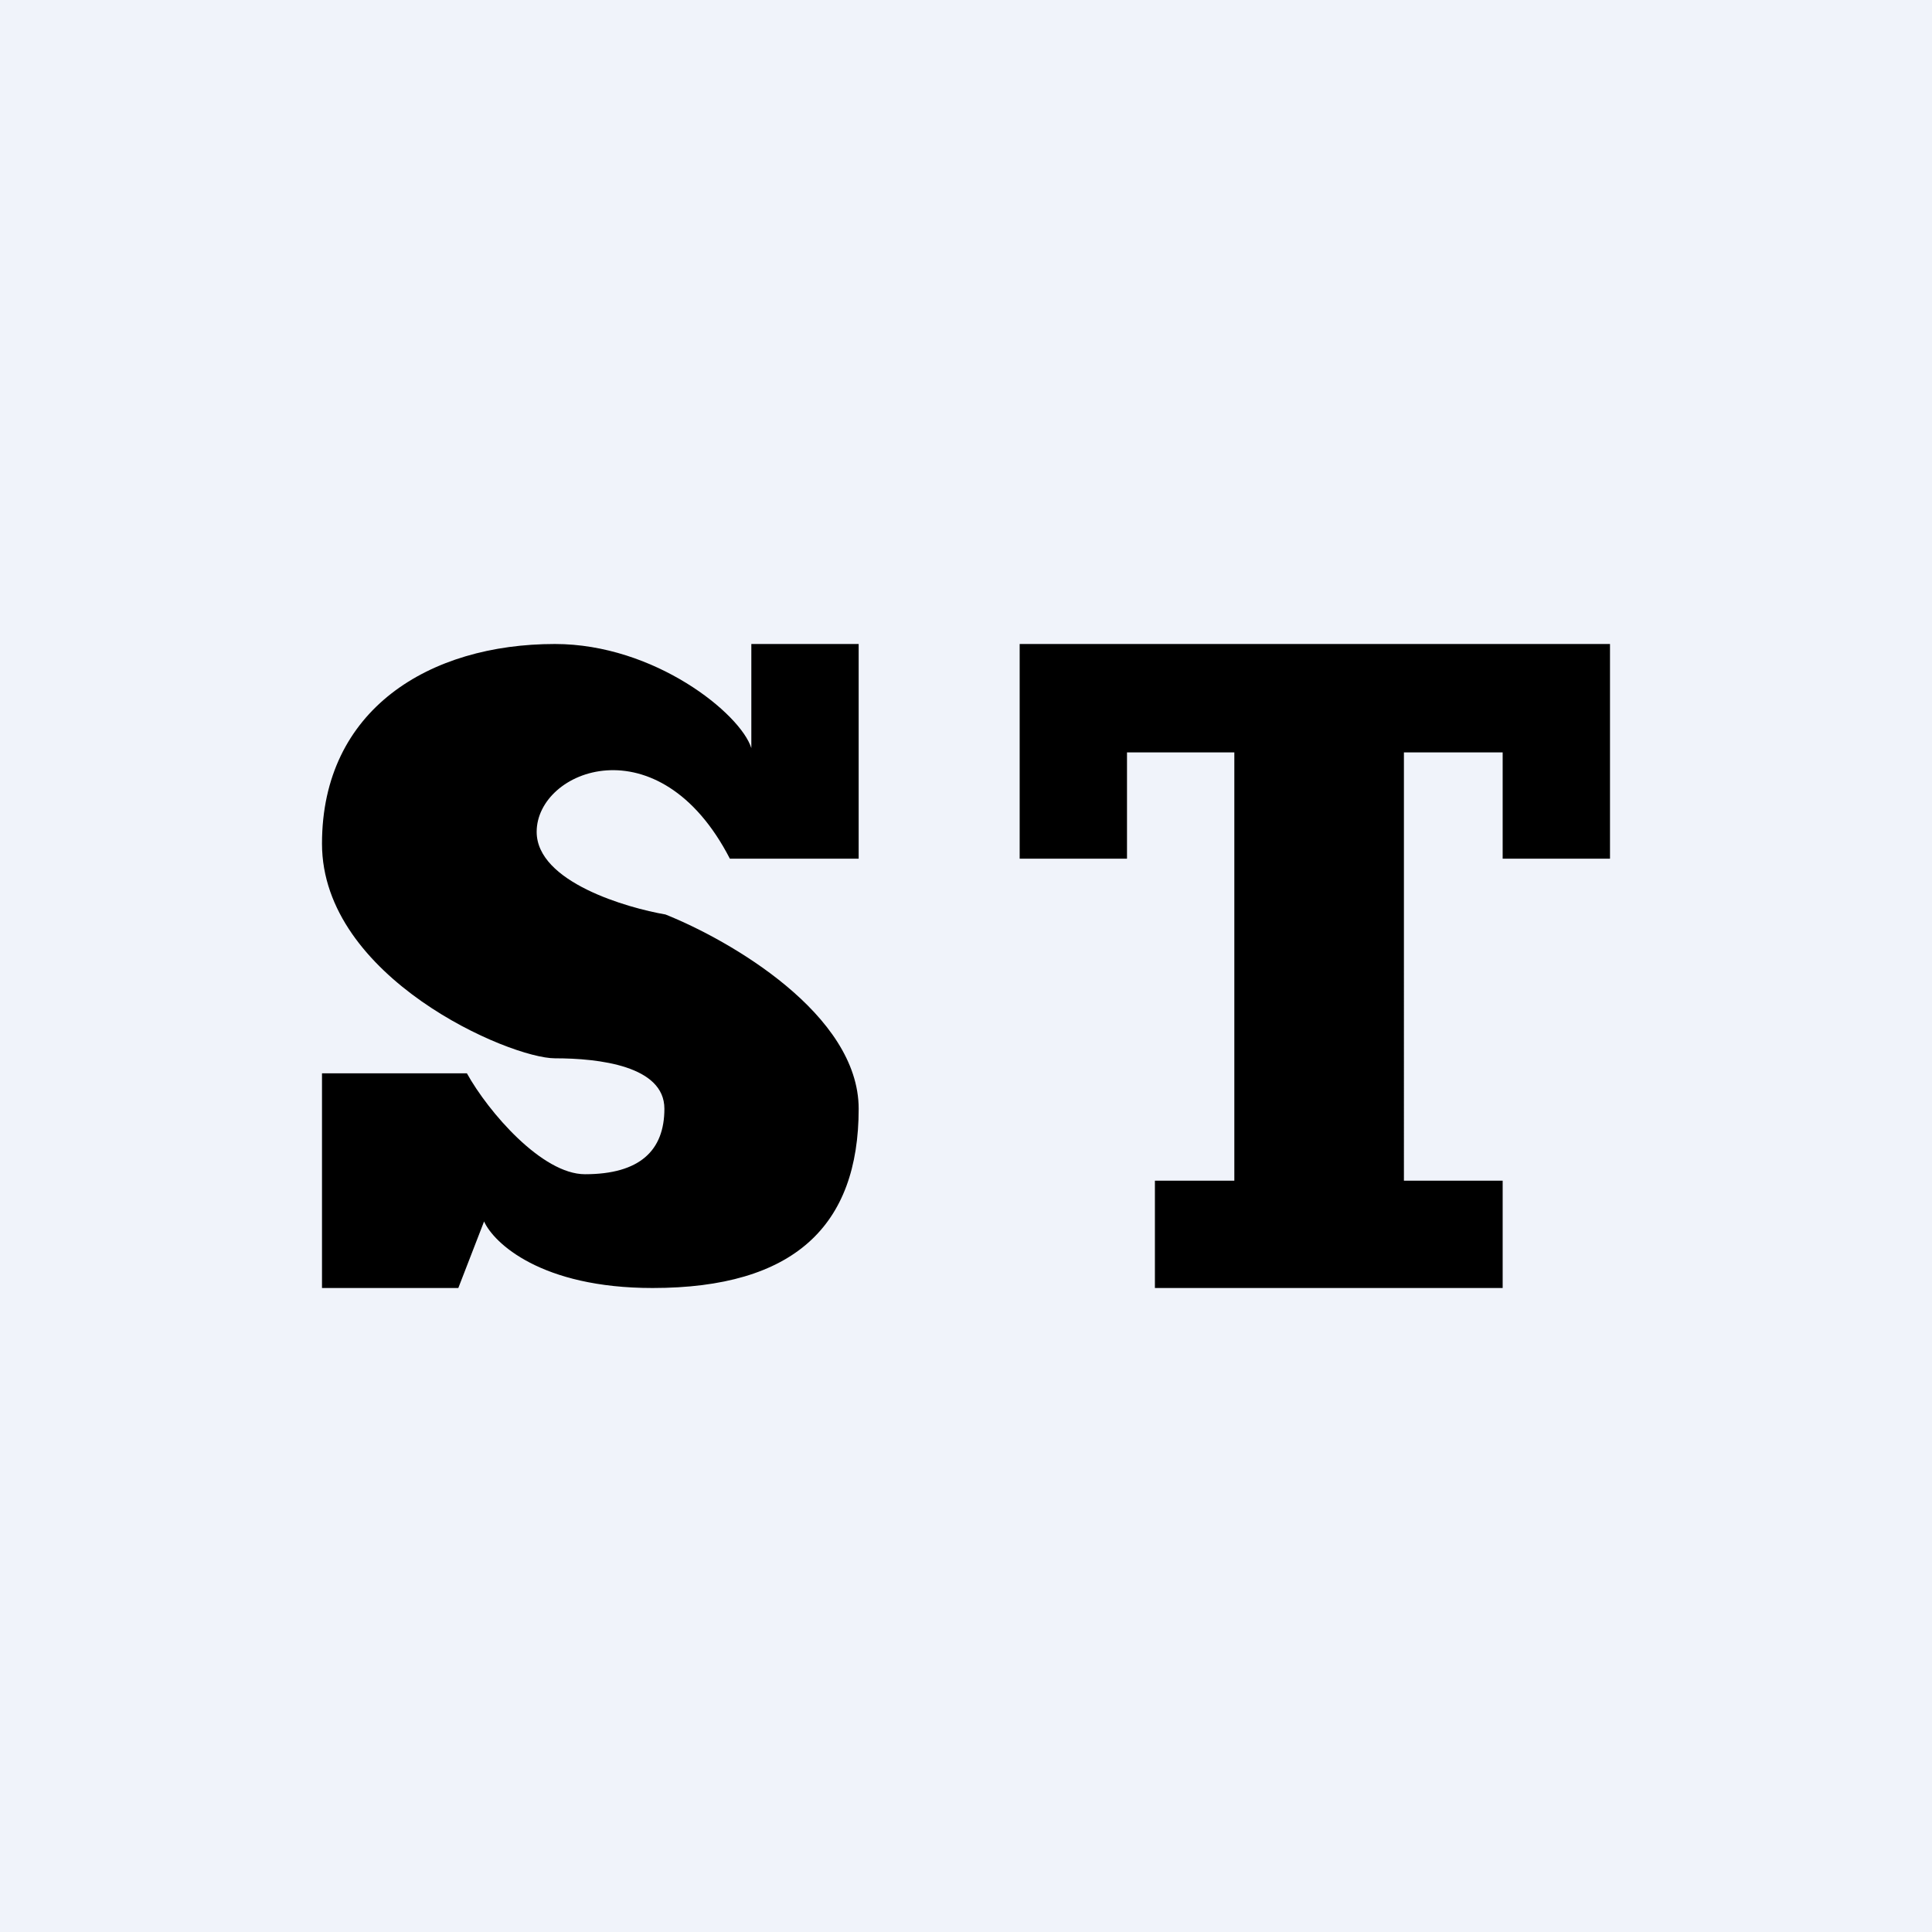 <!-- by TradingView --><svg width="18" height="18" viewBox="0 0 18 18" xmlns="http://www.w3.org/2000/svg"><path fill="#F0F3FA" d="M0 0h18v18H0z"/><path d="M3 10v2h1.27l.24-.62c.09.2.53.62 1.57.62C7.4 12 8 11.42 8 10.33c0-.88-1.2-1.57-1.8-1.81-.35-.06-1.2-.3-1.2-.77 0-.58 1.14-1.03 1.8.25H8V6H7v.97C6.9 6.65 6.1 6 5.17 6 4 6 3 6.61 3 7.86s1.75 2 2.17 2c.41 0 1.02.07 1.02.47 0 .39-.23.61-.74.61-.4 0-.9-.58-1.1-.94H3Zm6.5-2V6H15v2h-1v-.99h-.92V11H14v1h-3.24v-1h.74V7.01h-1V8h-1Z"/></svg>